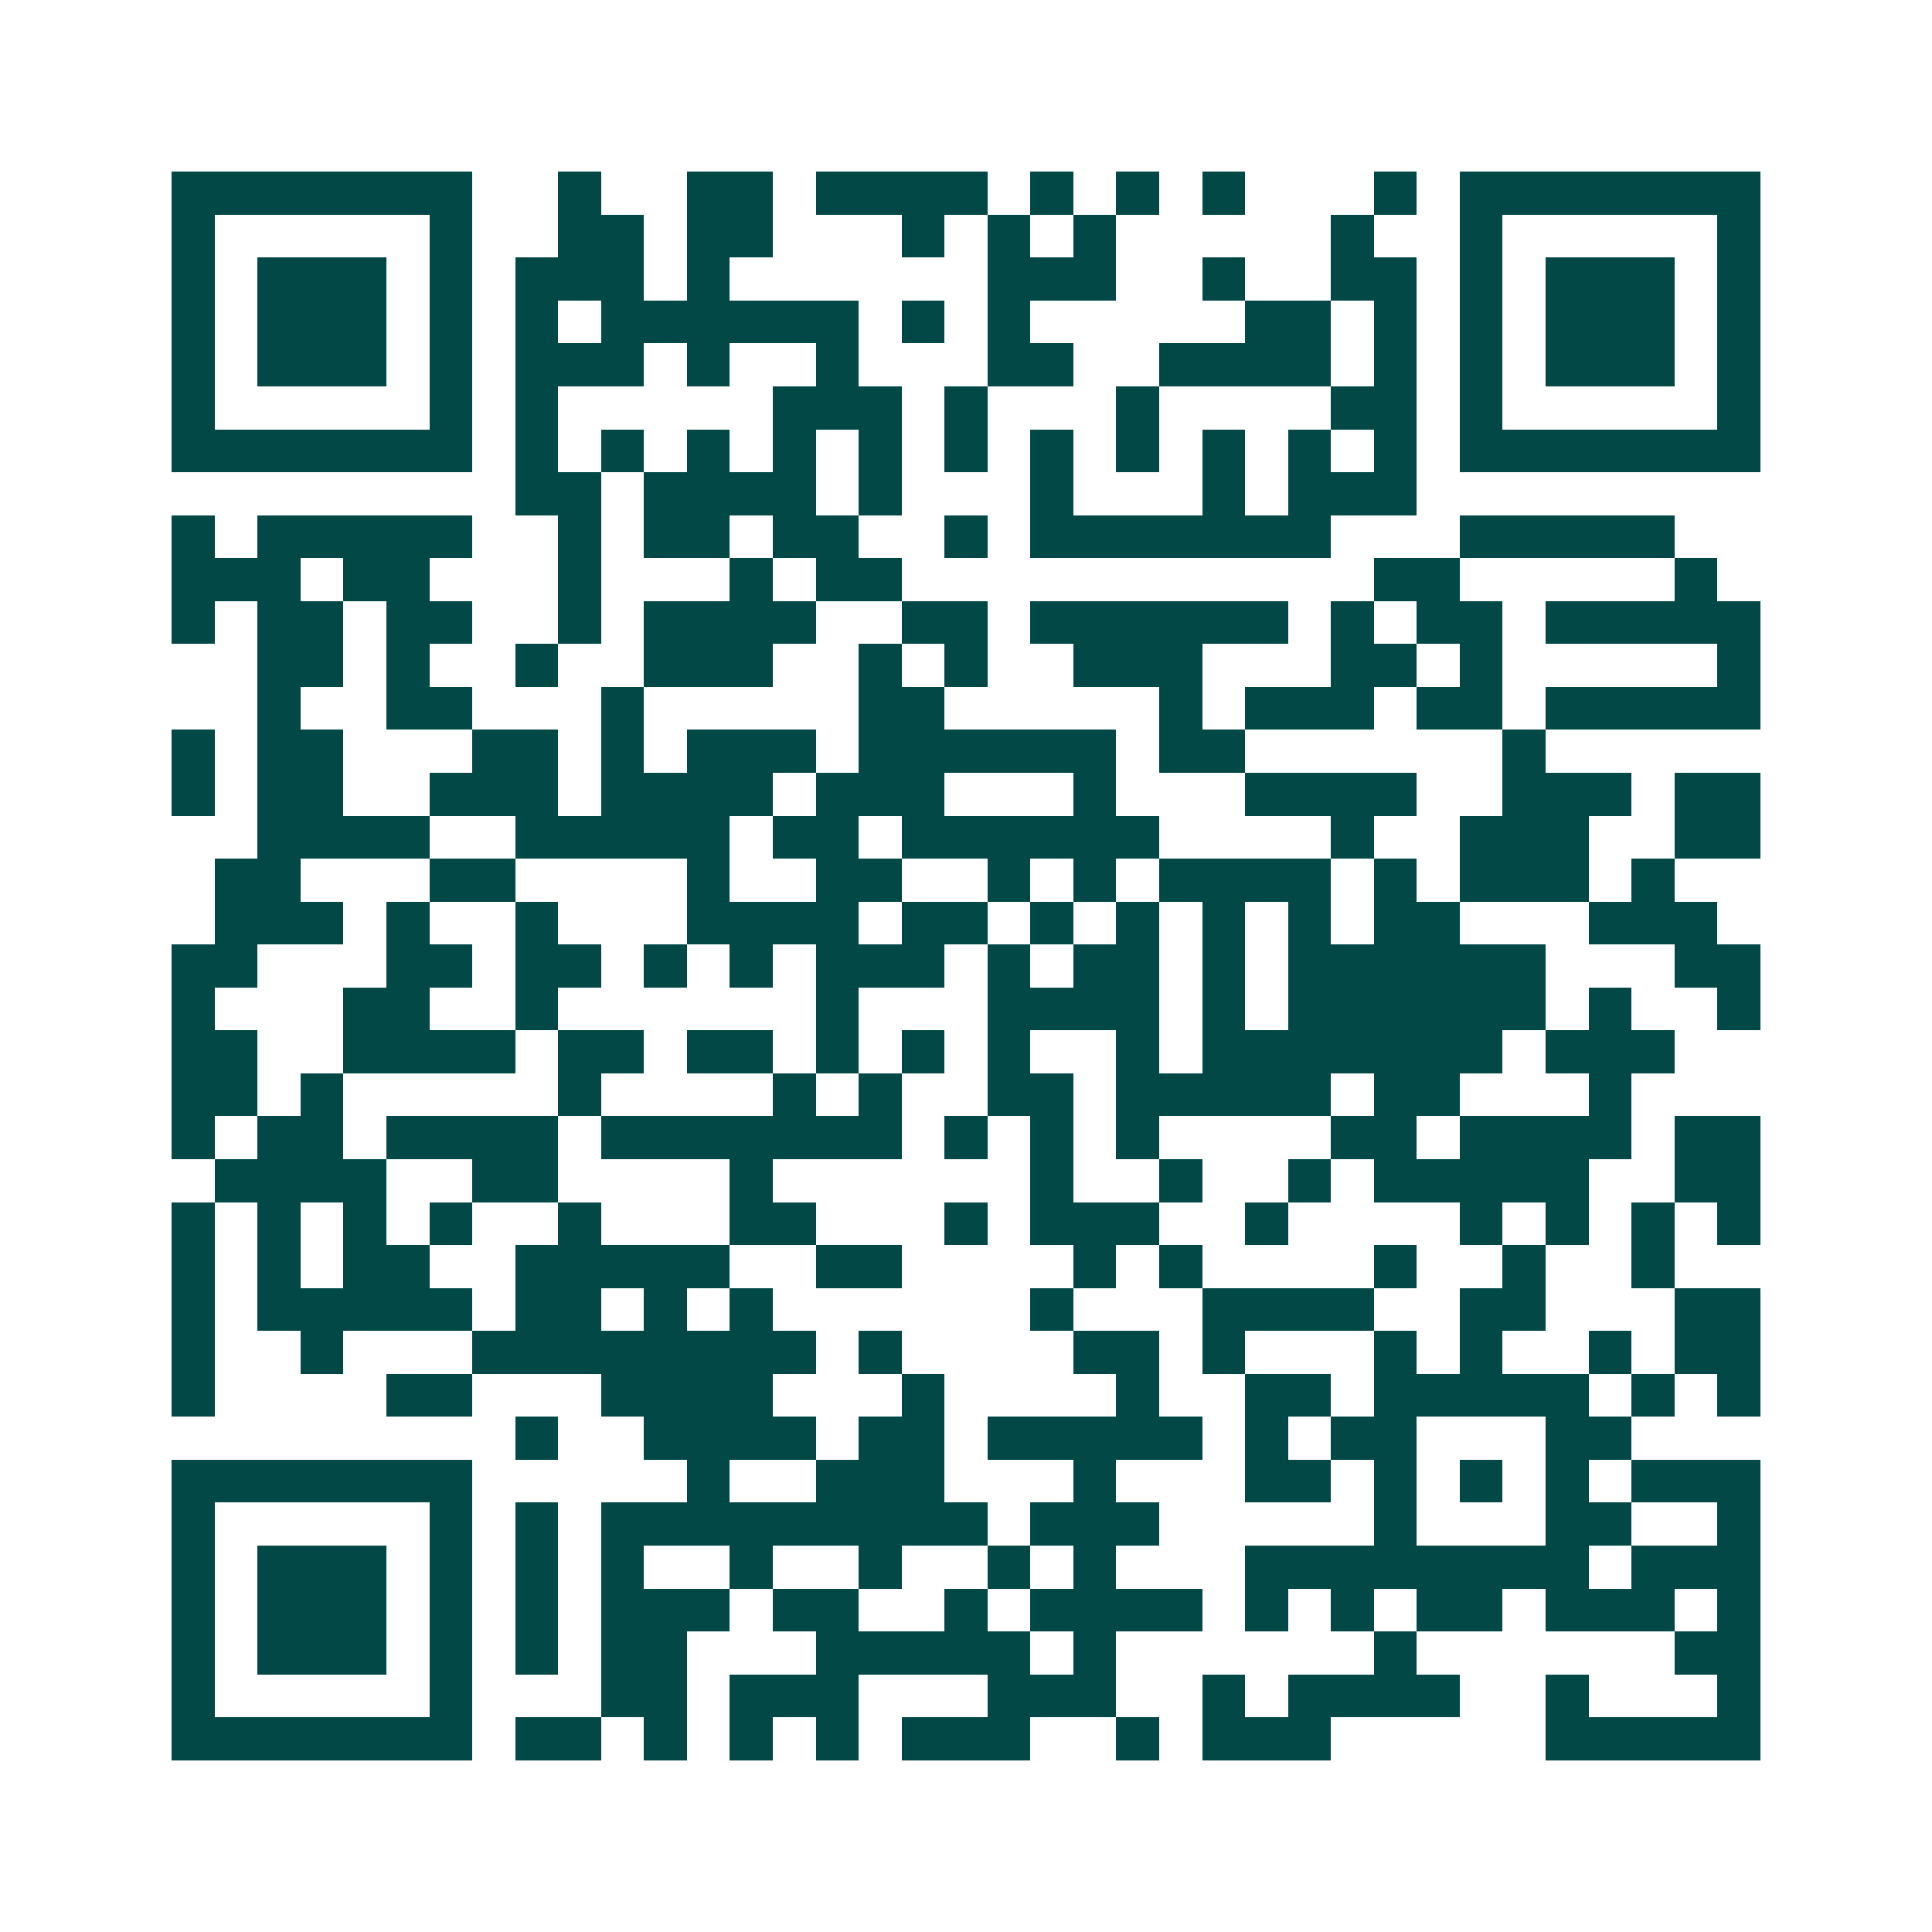 <svg xmlns="http://www.w3.org/2000/svg" width="200" height="200" viewBox="0 0 45 45" shape-rendering="crispEdges"><path fill="#ffffff" d="M0 0h45v45H0z"/><path stroke="#014847" d="M4 4.5h7m2 0h1m2 0h2m1 0h4m1 0h1m1 0h1m1 0h1m3 0h1m1 0h7M4 5.5h1m5 0h1m2 0h2m1 0h2m3 0h1m1 0h1m1 0h1m5 0h1m2 0h1m5 0h1M4 6.5h1m1 0h3m1 0h1m1 0h3m1 0h1m6 0h3m2 0h1m2 0h2m1 0h1m1 0h3m1 0h1M4 7.5h1m1 0h3m1 0h1m1 0h1m1 0h6m1 0h1m1 0h1m5 0h2m1 0h1m1 0h1m1 0h3m1 0h1M4 8.5h1m1 0h3m1 0h1m1 0h3m1 0h1m2 0h1m3 0h2m2 0h4m1 0h1m1 0h1m1 0h3m1 0h1M4 9.5h1m5 0h1m1 0h1m5 0h3m1 0h1m3 0h1m4 0h2m1 0h1m5 0h1M4 10.5h7m1 0h1m1 0h1m1 0h1m1 0h1m1 0h1m1 0h1m1 0h1m1 0h1m1 0h1m1 0h1m1 0h1m1 0h7M12 11.5h2m1 0h4m1 0h1m3 0h1m3 0h1m1 0h3M4 12.5h1m1 0h5m2 0h1m1 0h2m1 0h2m2 0h1m1 0h7m3 0h5M4 13.5h3m1 0h2m3 0h1m3 0h1m1 0h2m11 0h2m5 0h1M4 14.5h1m1 0h2m1 0h2m2 0h1m1 0h4m2 0h2m1 0h6m1 0h1m1 0h2m1 0h5M6 15.5h2m1 0h1m2 0h1m2 0h3m2 0h1m1 0h1m2 0h3m3 0h2m1 0h1m5 0h1M6 16.5h1m2 0h2m3 0h1m5 0h2m5 0h1m1 0h3m1 0h2m1 0h5M4 17.5h1m1 0h2m3 0h2m1 0h1m1 0h3m1 0h6m1 0h2m6 0h1M4 18.5h1m1 0h2m2 0h3m1 0h4m1 0h3m3 0h1m3 0h4m2 0h3m1 0h2M6 19.5h4m2 0h5m1 0h2m1 0h6m4 0h1m2 0h3m2 0h2M5 20.5h2m3 0h2m4 0h1m2 0h2m2 0h1m1 0h1m1 0h4m1 0h1m1 0h3m1 0h1M5 21.5h3m1 0h1m2 0h1m3 0h4m1 0h2m1 0h1m1 0h1m1 0h1m1 0h1m1 0h2m3 0h3M4 22.5h2m3 0h2m1 0h2m1 0h1m1 0h1m1 0h3m1 0h1m1 0h2m1 0h1m1 0h6m3 0h2M4 23.5h1m3 0h2m2 0h1m6 0h1m3 0h4m1 0h1m1 0h6m1 0h1m2 0h1M4 24.5h2m2 0h4m1 0h2m1 0h2m1 0h1m1 0h1m1 0h1m2 0h1m1 0h7m1 0h3M4 25.5h2m1 0h1m5 0h1m4 0h1m1 0h1m2 0h2m1 0h5m1 0h2m3 0h1M4 26.5h1m1 0h2m1 0h4m1 0h7m1 0h1m1 0h1m1 0h1m4 0h2m1 0h4m1 0h2M5 27.5h4m2 0h2m4 0h1m6 0h1m2 0h1m2 0h1m1 0h5m2 0h2M4 28.5h1m1 0h1m1 0h1m1 0h1m2 0h1m3 0h2m3 0h1m1 0h3m2 0h1m4 0h1m1 0h1m1 0h1m1 0h1M4 29.5h1m1 0h1m1 0h2m2 0h5m2 0h2m4 0h1m1 0h1m4 0h1m2 0h1m2 0h1M4 30.5h1m1 0h5m1 0h2m1 0h1m1 0h1m6 0h1m3 0h4m2 0h2m3 0h2M4 31.5h1m2 0h1m3 0h8m1 0h1m4 0h2m1 0h1m3 0h1m1 0h1m2 0h1m1 0h2M4 32.5h1m4 0h2m3 0h4m3 0h1m4 0h1m2 0h2m1 0h5m1 0h1m1 0h1M12 33.5h1m2 0h4m1 0h2m1 0h5m1 0h1m1 0h2m3 0h2M4 34.5h7m5 0h1m2 0h3m3 0h1m3 0h2m1 0h1m1 0h1m1 0h1m1 0h3M4 35.5h1m5 0h1m1 0h1m1 0h9m1 0h3m5 0h1m3 0h2m2 0h1M4 36.5h1m1 0h3m1 0h1m1 0h1m1 0h1m2 0h1m2 0h1m2 0h1m1 0h1m3 0h8m1 0h3M4 37.5h1m1 0h3m1 0h1m1 0h1m1 0h3m1 0h2m2 0h1m1 0h4m1 0h1m1 0h1m1 0h2m1 0h3m1 0h1M4 38.5h1m1 0h3m1 0h1m1 0h1m1 0h2m3 0h5m1 0h1m6 0h1m6 0h2M4 39.5h1m5 0h1m3 0h2m1 0h3m3 0h3m2 0h1m1 0h4m2 0h1m3 0h1M4 40.5h7m1 0h2m1 0h1m1 0h1m1 0h1m1 0h3m2 0h1m1 0h3m5 0h5"/></svg>
